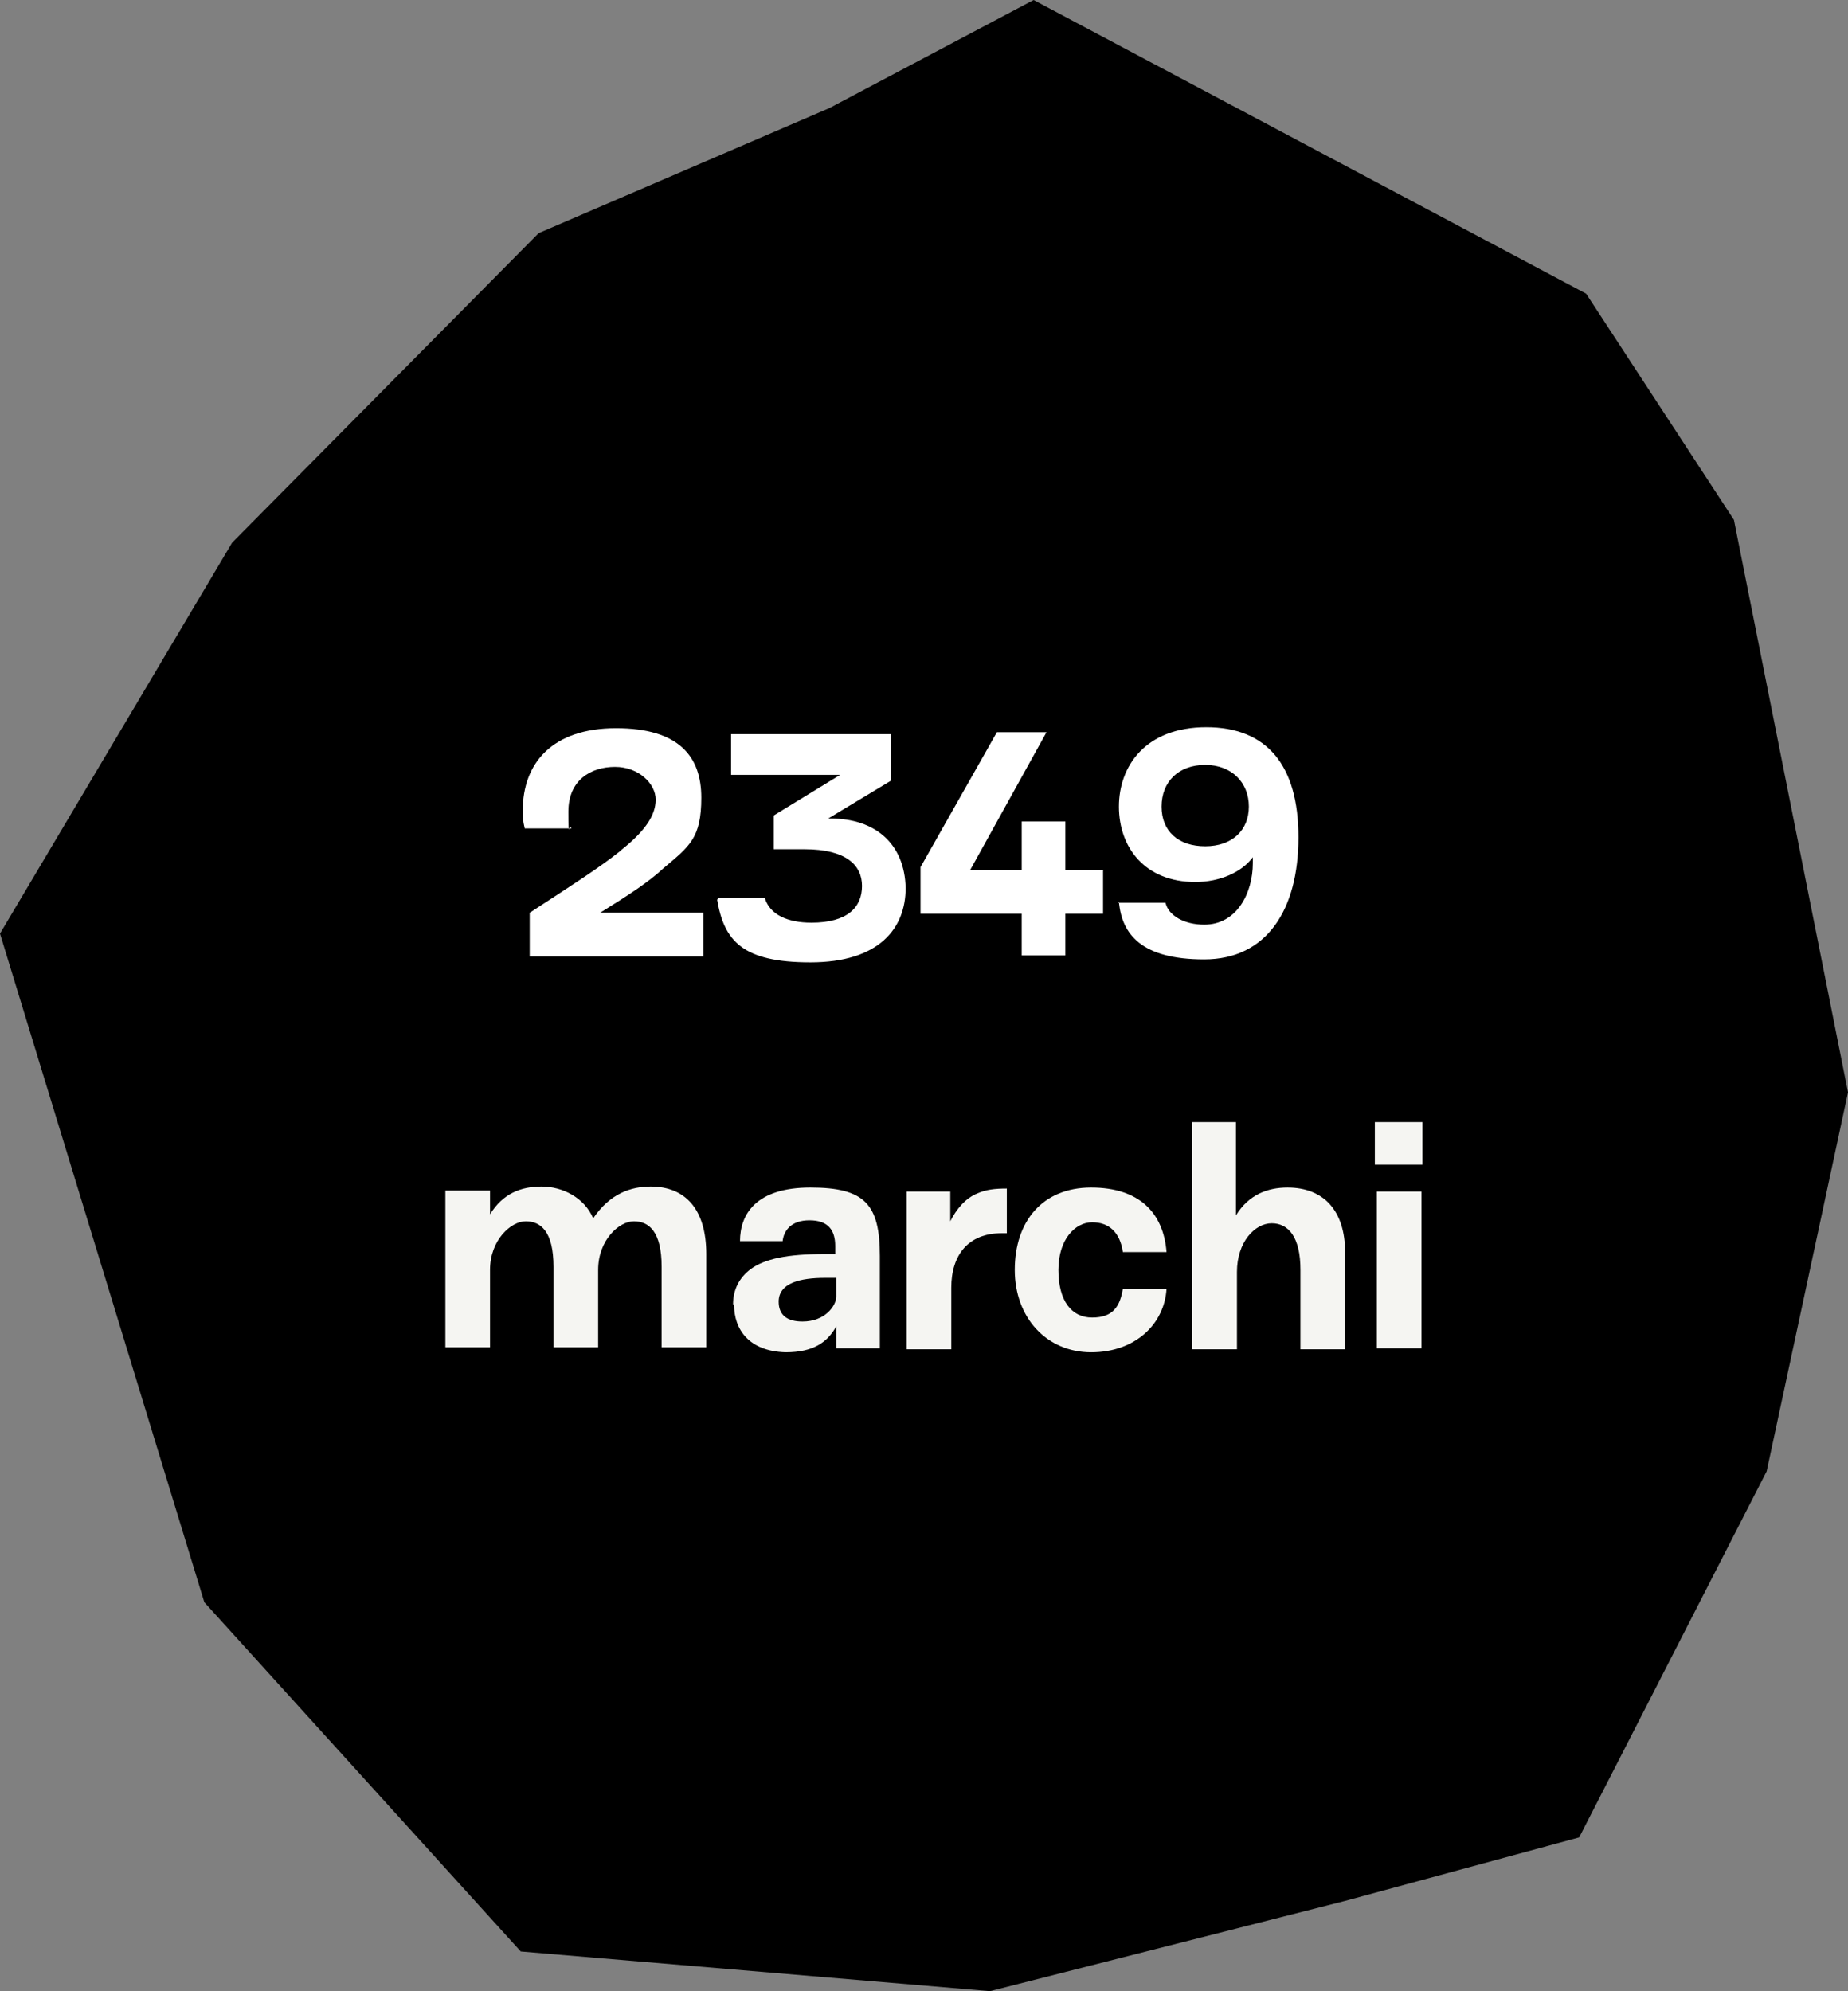 <?xml version="1.0" encoding="UTF-8"?>
<svg id="Layer_2" xmlns="http://www.w3.org/2000/svg" version="1.1" viewBox="0 0 186.3 200.7">
  <rect x="0" y="0" width="186.3" height="200.7" fill="#808080" stroke="none"/>
  <!-- Generator: Adobe Illustrator 29.0.1, SVG Export Plug-In . SVG Version: 2.1.0 Build 192)  -->
  <defs>
    <style>
      .st0 {
        fill: #f5f5f2;
      }

      .st1 {
        fill: #fff;
      }
    </style>
  </defs>
  <g id="Layer_1-2">
    <polygon points="135.6 191.6 99.8 200.7 52.5 196.7 20.6 161.5 0 94.1 23.4 54.7 54.3 23.5 83.6 10.9 104.2 0 159.9 29.6 174.8 52.4 186.3 110.1 178.1 148.3 159.2 185.2 135.6 191.6"/>
    <path class="st0" d="M71.2,126.4v9.4h-4.5v-8.1c0-3.6-1.3-4.6-2.8-4.6s-3.6,1.9-3.6,4.9v7.8h-4.5v-8.1c0-3.6-1.3-4.6-2.8-4.6s-3.6,1.9-3.6,4.9v7.8h-4.5v-15.8h4.5v2.4c1.3-2.1,3.1-2.8,5.2-2.8s4.3,1.1,5.2,3.2c1.7-2.5,3.8-3.2,5.8-3.2,3.5,0,5.6,2.3,5.6,6.8h0Z"/>
    <path class="st0" d="M73.9,131.5c0-1.5.6-2.7,1.8-3.6,1.4-1,3.6-1.5,7.5-1.5h1v-.8c0-1.6-.7-2.6-2.6-2.6s-2.6,1.1-2.7,2.1h-4.3c0-2.7,1.6-5.4,7.1-5.4s7,1.7,7,6.9v9.3h-4.4v-2.2h0c-.9,1.6-2.3,2.6-5.1,2.6-3.7-.1-5.2-2.3-5.2-4.8h-.1ZM80.9,133.2c2.3,0,3.4-1.6,3.4-2.5v-1.9h-1.1c-2.5,0-4.7.5-4.7,2.4,0,1.4.9,2,2.4,2Z"/>
    <path class="st0" d="M91.5,120.1h4.3v3c.6-1.2,1.5-2.3,2.7-2.8.9-.4,1.8-.5,3-.5v4.5h-.5c-3.4,0-5.1,2.2-5.1,5.5v6.2h-4.5v-15.9h0Z"/>
    <path class="st0" d="M102.3,128c0-4.9,2.8-8.3,7.7-8.3s7.3,2.6,7.6,6.5h-4.4c-.3-2-1.4-3-3.1-3s-3.4,1.7-3.4,4.8,1.3,4.8,3.4,4.8,2.8-1.1,3.1-2.9h4.4c-.2,3.5-3.1,6.4-7.6,6.4s-7.7-3.5-7.7-8.3Z"/>
    <path class="st0" d="M120.1,113.1h4.5v9.4c1.3-2.1,3.2-2.8,5.2-2.8,3.7,0,5.8,2.4,5.8,6.5v9.8h-4.5v-8c0-3.3-1.2-4.7-2.9-4.7s-3.5,1.9-3.5,4.9v7.8h-4.5c0-.1,0-22.9,0-22.9h0Z"/>
    <path class="st0" d="M138.6,113.1h4.8v4.3h-4.8v-4.3ZM138.8,120.1h4.5v15.8h-4.5s0-15.8,0-15.8Z"/>
  </g>
  <g>
    <path class="st1" d="M62.6,85.7c2.4-1.9,3.5-3.5,3.5-5.1s-1.7-3.3-4.1-3.3-4.7,1.3-4.7,4.5.1,1,.3,1.7h-4.7c-.2-.8-.2-1.2-.2-1.8,0-4.8,3-8.3,9.4-8.3s8.6,2.9,8.6,7-1.2,4.9-3.8,7.1c-1.5,1.4-3.5,2.7-6.4,4.5h10.4v4.4h-17.5v-4.4c4.3-2.8,7.1-4.6,9.1-6.2Z"/>
    <path class="st1" d="M72.4,90.5h4.7c.5,1.7,2.3,2.5,4.7,2.5,3.7,0,5.1-1.6,5.1-3.7s-1.6-3.7-5.8-3.7h-3.1v-3.4l6.7-4.1h-11v-4.1h16.1v4.7l-6.3,3.8h.2c4.6,0,7.5,2.6,7.6,7,0,4.1-2.7,7.5-9.6,7.5s-8.7-2.2-9.4-6.3Z"/>
    <path class="st1" d="M111.2,92.1h-3.8v4.2h-4.4v-4.2h-10.2v-4.7l7.7-13.6h5l-7.7,13.9h5.2v-4.9h4.4v4.9h3.8v4.4Z"/>
    <path class="st1" d="M112.7,91h4.8c.3,1.3,1.9,2.2,3.9,2.2,3.3,0,4.9-3.2,4.9-6.2v-.6c-1.1,1.5-3.3,2.5-5.8,2.5-5.1,0-7.7-3.5-7.7-7.6s2.7-8,8.8-8,9.3,3.8,9.3,11.1-3.2,12.3-9.5,12.3-8.3-2.5-8.6-5.8ZM121.5,85.3c2.7,0,4.4-1.6,4.4-4s-1.7-4.2-4.4-4.2-4.4,1.7-4.4,4.2,1.7,4,4.4,4Z"/>
  </g>
</svg>